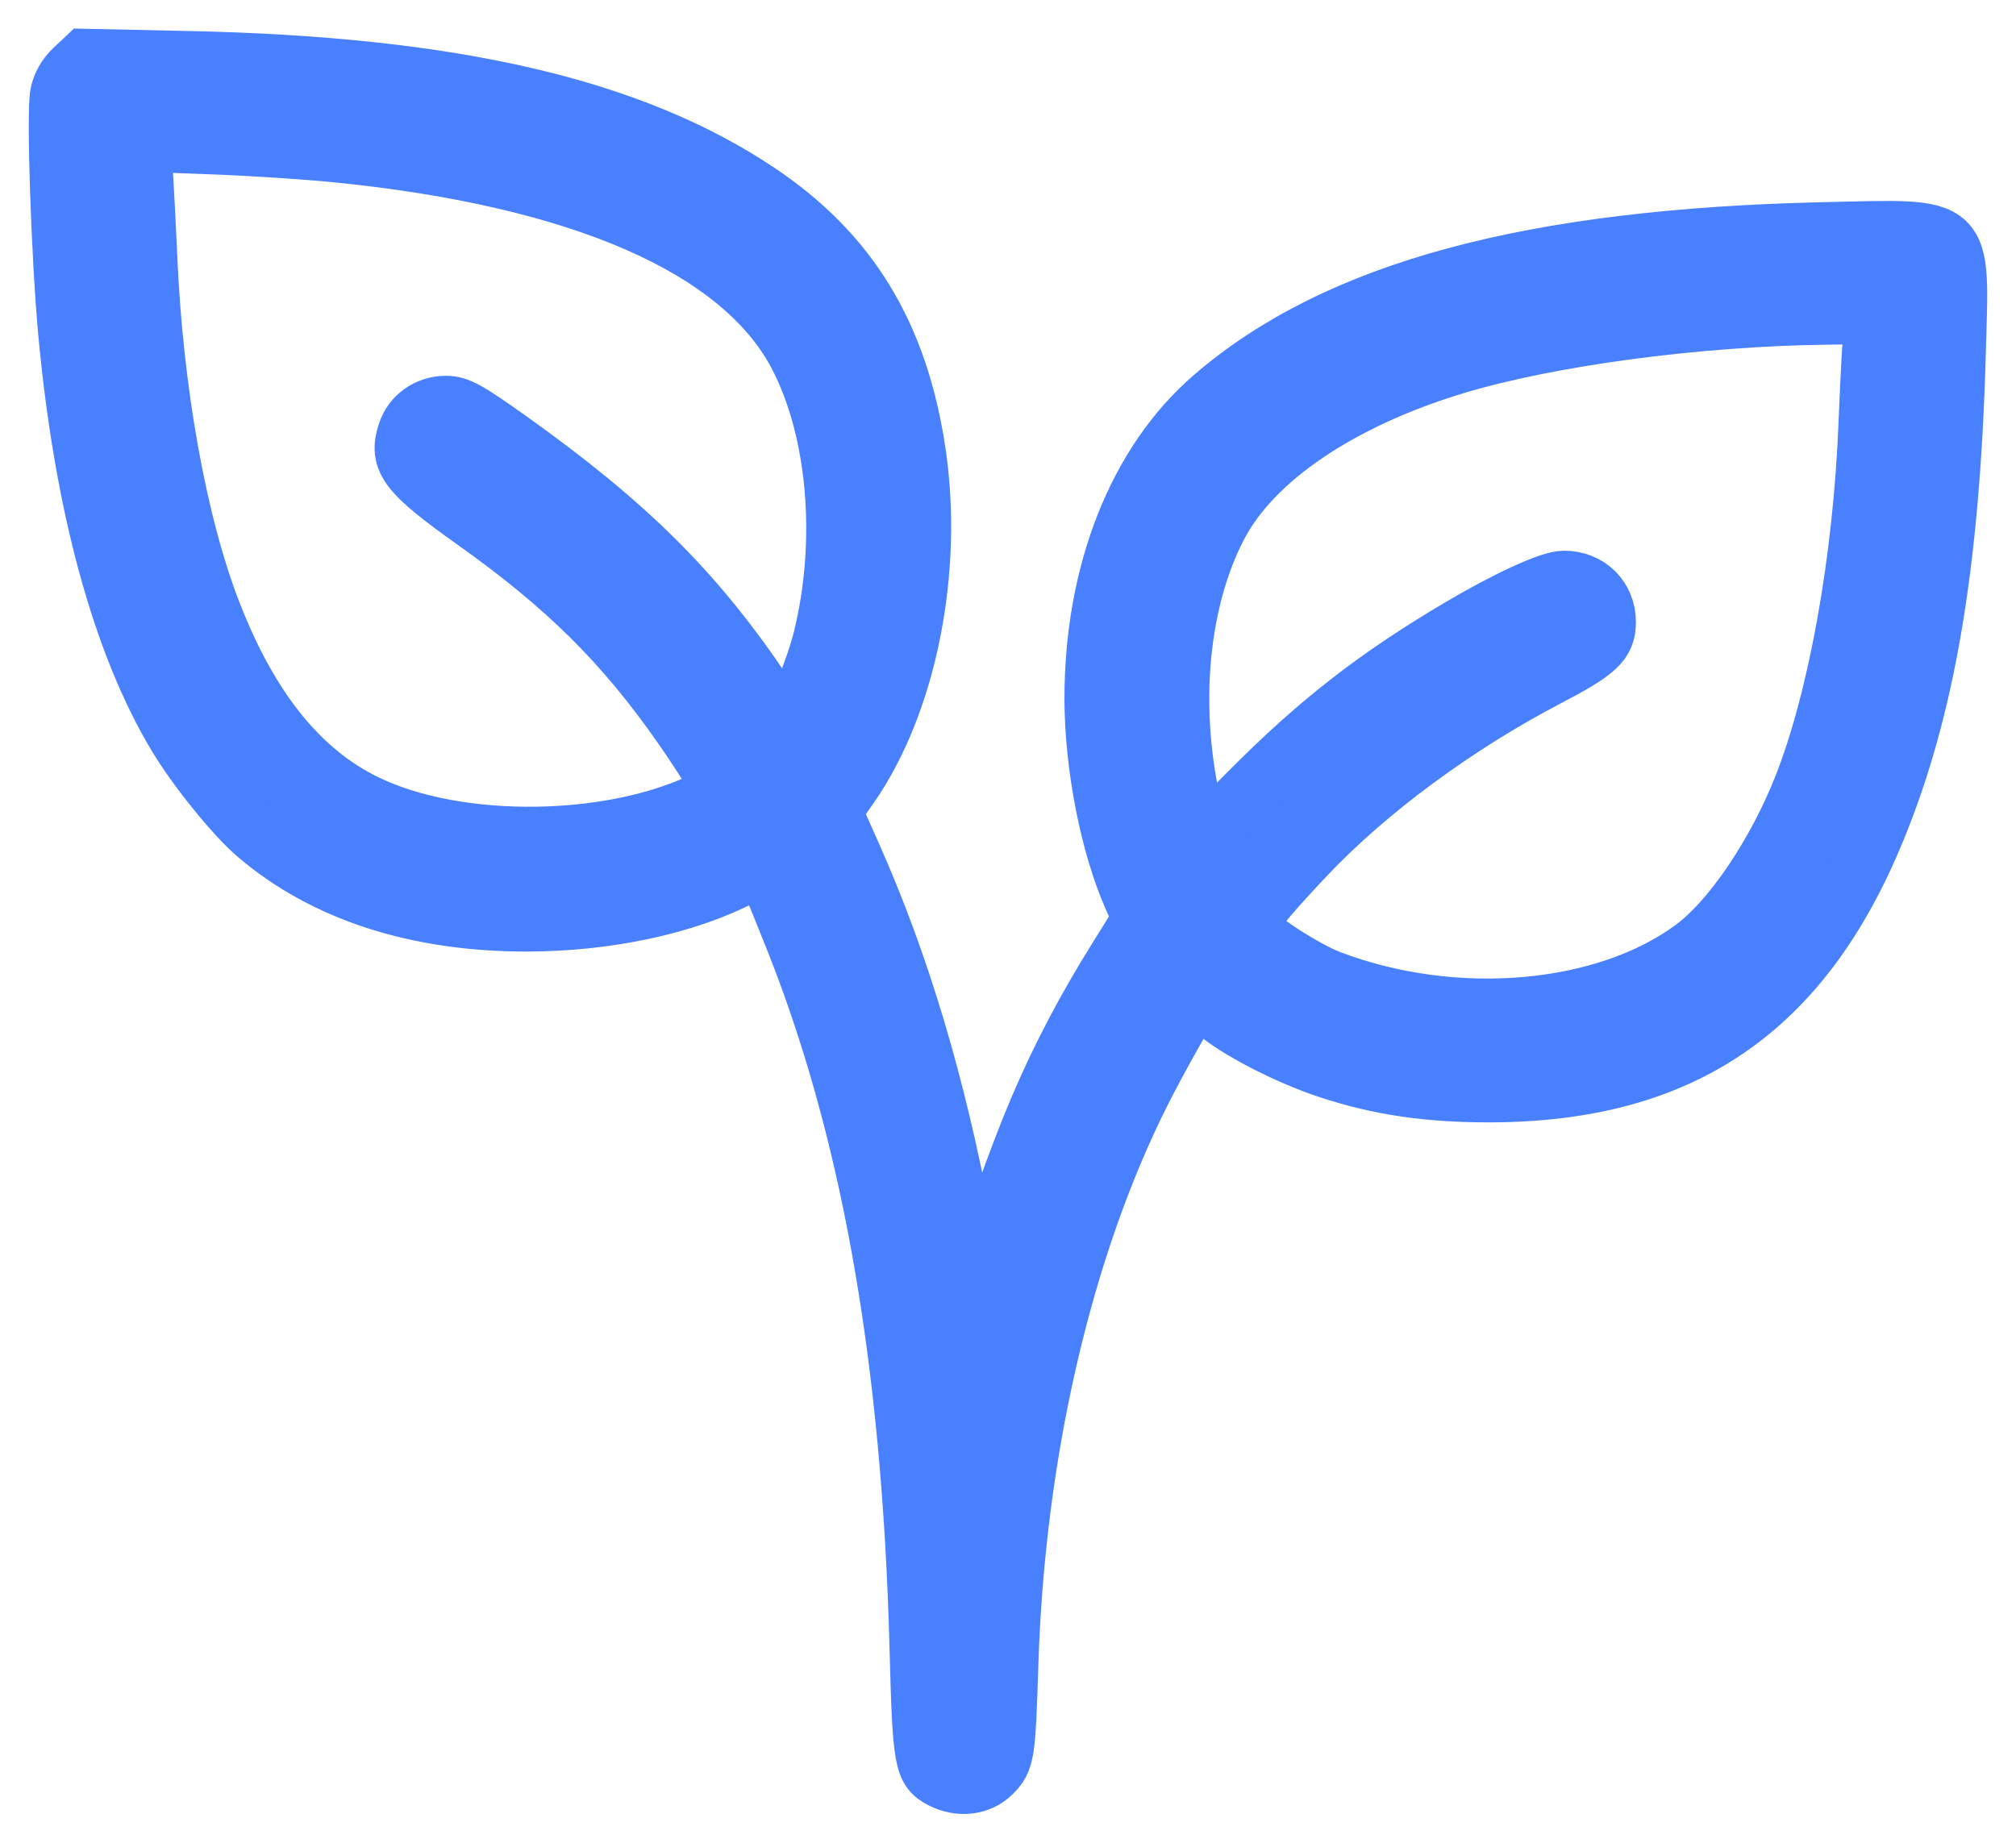 <svg width="35" height="32" viewBox="0 0 35 32" fill="none" xmlns="http://www.w3.org/2000/svg">
<path fill-rule="evenodd" clip-rule="evenodd" d="M1.274 1.192C1.145 1.312 1.052 1.477 1.022 1.634C0.958 1.975 1.041 4.428 1.159 5.734C1.433 8.739 2.096 11.184 3.075 12.801C3.419 13.369 4.068 14.17 4.449 14.496C5.625 15.503 7.235 16.026 9.149 16.024C10.537 16.022 11.905 15.729 12.87 15.229C13.304 15.003 13.212 14.903 13.712 16.136C15.09 19.526 15.809 23.547 15.943 28.605C15.995 30.591 16.02 30.734 16.346 30.903C16.655 31.063 17.009 31.022 17.23 30.8C17.463 30.567 17.478 30.473 17.527 28.905C17.64 25.246 18.46 21.689 19.816 18.983C20.087 18.441 20.678 17.386 20.756 17.307C20.768 17.294 20.913 17.401 21.076 17.545C21.456 17.88 22.354 18.345 23.083 18.583C23.957 18.869 24.808 18.993 25.877 18.99C29.197 18.98 31.289 17.553 32.576 14.421C33.448 12.302 33.872 9.794 33.975 6.161C34.04 3.842 34.161 3.956 31.692 4.01C26.569 4.123 23.208 5.033 21.053 6.891C19.737 8.027 18.98 9.94 18.98 12.13C18.98 13.284 19.25 14.672 19.654 15.586L19.817 15.956L19.408 16.611C18.845 17.512 18.401 18.357 18.023 19.244C17.663 20.088 17.169 21.485 17.047 22.002C17.003 22.191 16.954 22.332 16.939 22.317C16.924 22.302 16.829 21.843 16.727 21.296C16.267 18.826 15.642 16.737 14.796 14.835L14.461 14.083L14.757 13.659C15.765 12.215 16.227 9.898 15.918 7.842C15.611 5.803 14.749 4.389 13.166 3.329C10.967 1.856 7.862 1.136 3.283 1.039L1.478 1L1.274 1.192ZM5.843 2.668C10.08 3.091 12.853 4.301 13.835 6.157C14.52 7.454 14.69 9.39 14.267 11.097C14.141 11.606 13.747 12.582 13.667 12.582C13.648 12.582 13.461 12.327 13.252 12.015C12.086 10.278 10.899 9.097 8.849 7.635C8.122 7.117 7.957 7.026 7.744 7.026C7.424 7.026 7.15 7.219 7.054 7.512C6.894 7.998 7.066 8.221 8.247 9.061C9.829 10.187 10.828 11.178 11.833 12.618C12.03 12.9 12.271 13.268 12.367 13.435L12.542 13.739L12.296 13.863C10.664 14.69 7.958 14.729 6.353 13.948C5.216 13.395 4.346 12.317 3.697 10.656C3.094 9.111 2.677 6.801 2.577 4.442C2.556 3.962 2.523 3.325 2.504 3.027L2.469 2.483L3.663 2.527C4.319 2.55 5.3 2.614 5.843 2.668ZM32.489 5.944C32.47 6.202 32.439 6.834 32.419 7.349C32.326 9.711 31.894 12.125 31.29 13.657C30.83 14.822 30.067 15.955 29.409 16.448C27.877 17.595 25.261 17.825 23.094 17.002C22.646 16.832 21.771 16.261 21.708 16.099C21.667 15.99 21.933 15.651 22.674 14.867C23.743 13.734 25.282 12.598 26.863 11.772C27.735 11.317 27.901 11.162 27.901 10.801C27.901 10.377 27.582 10.063 27.153 10.063C26.908 10.063 26.165 10.404 25.318 10.906C23.894 11.749 22.869 12.547 21.705 13.72L20.852 14.579L20.782 14.316C20.291 12.491 20.436 10.51 21.159 9.128C21.763 7.974 23.263 6.957 25.255 6.352C26.878 5.859 29.476 5.511 31.73 5.485L32.522 5.476L32.489 5.944Z" fill="#4880FF" stroke="#4880FF"/>
</svg>
